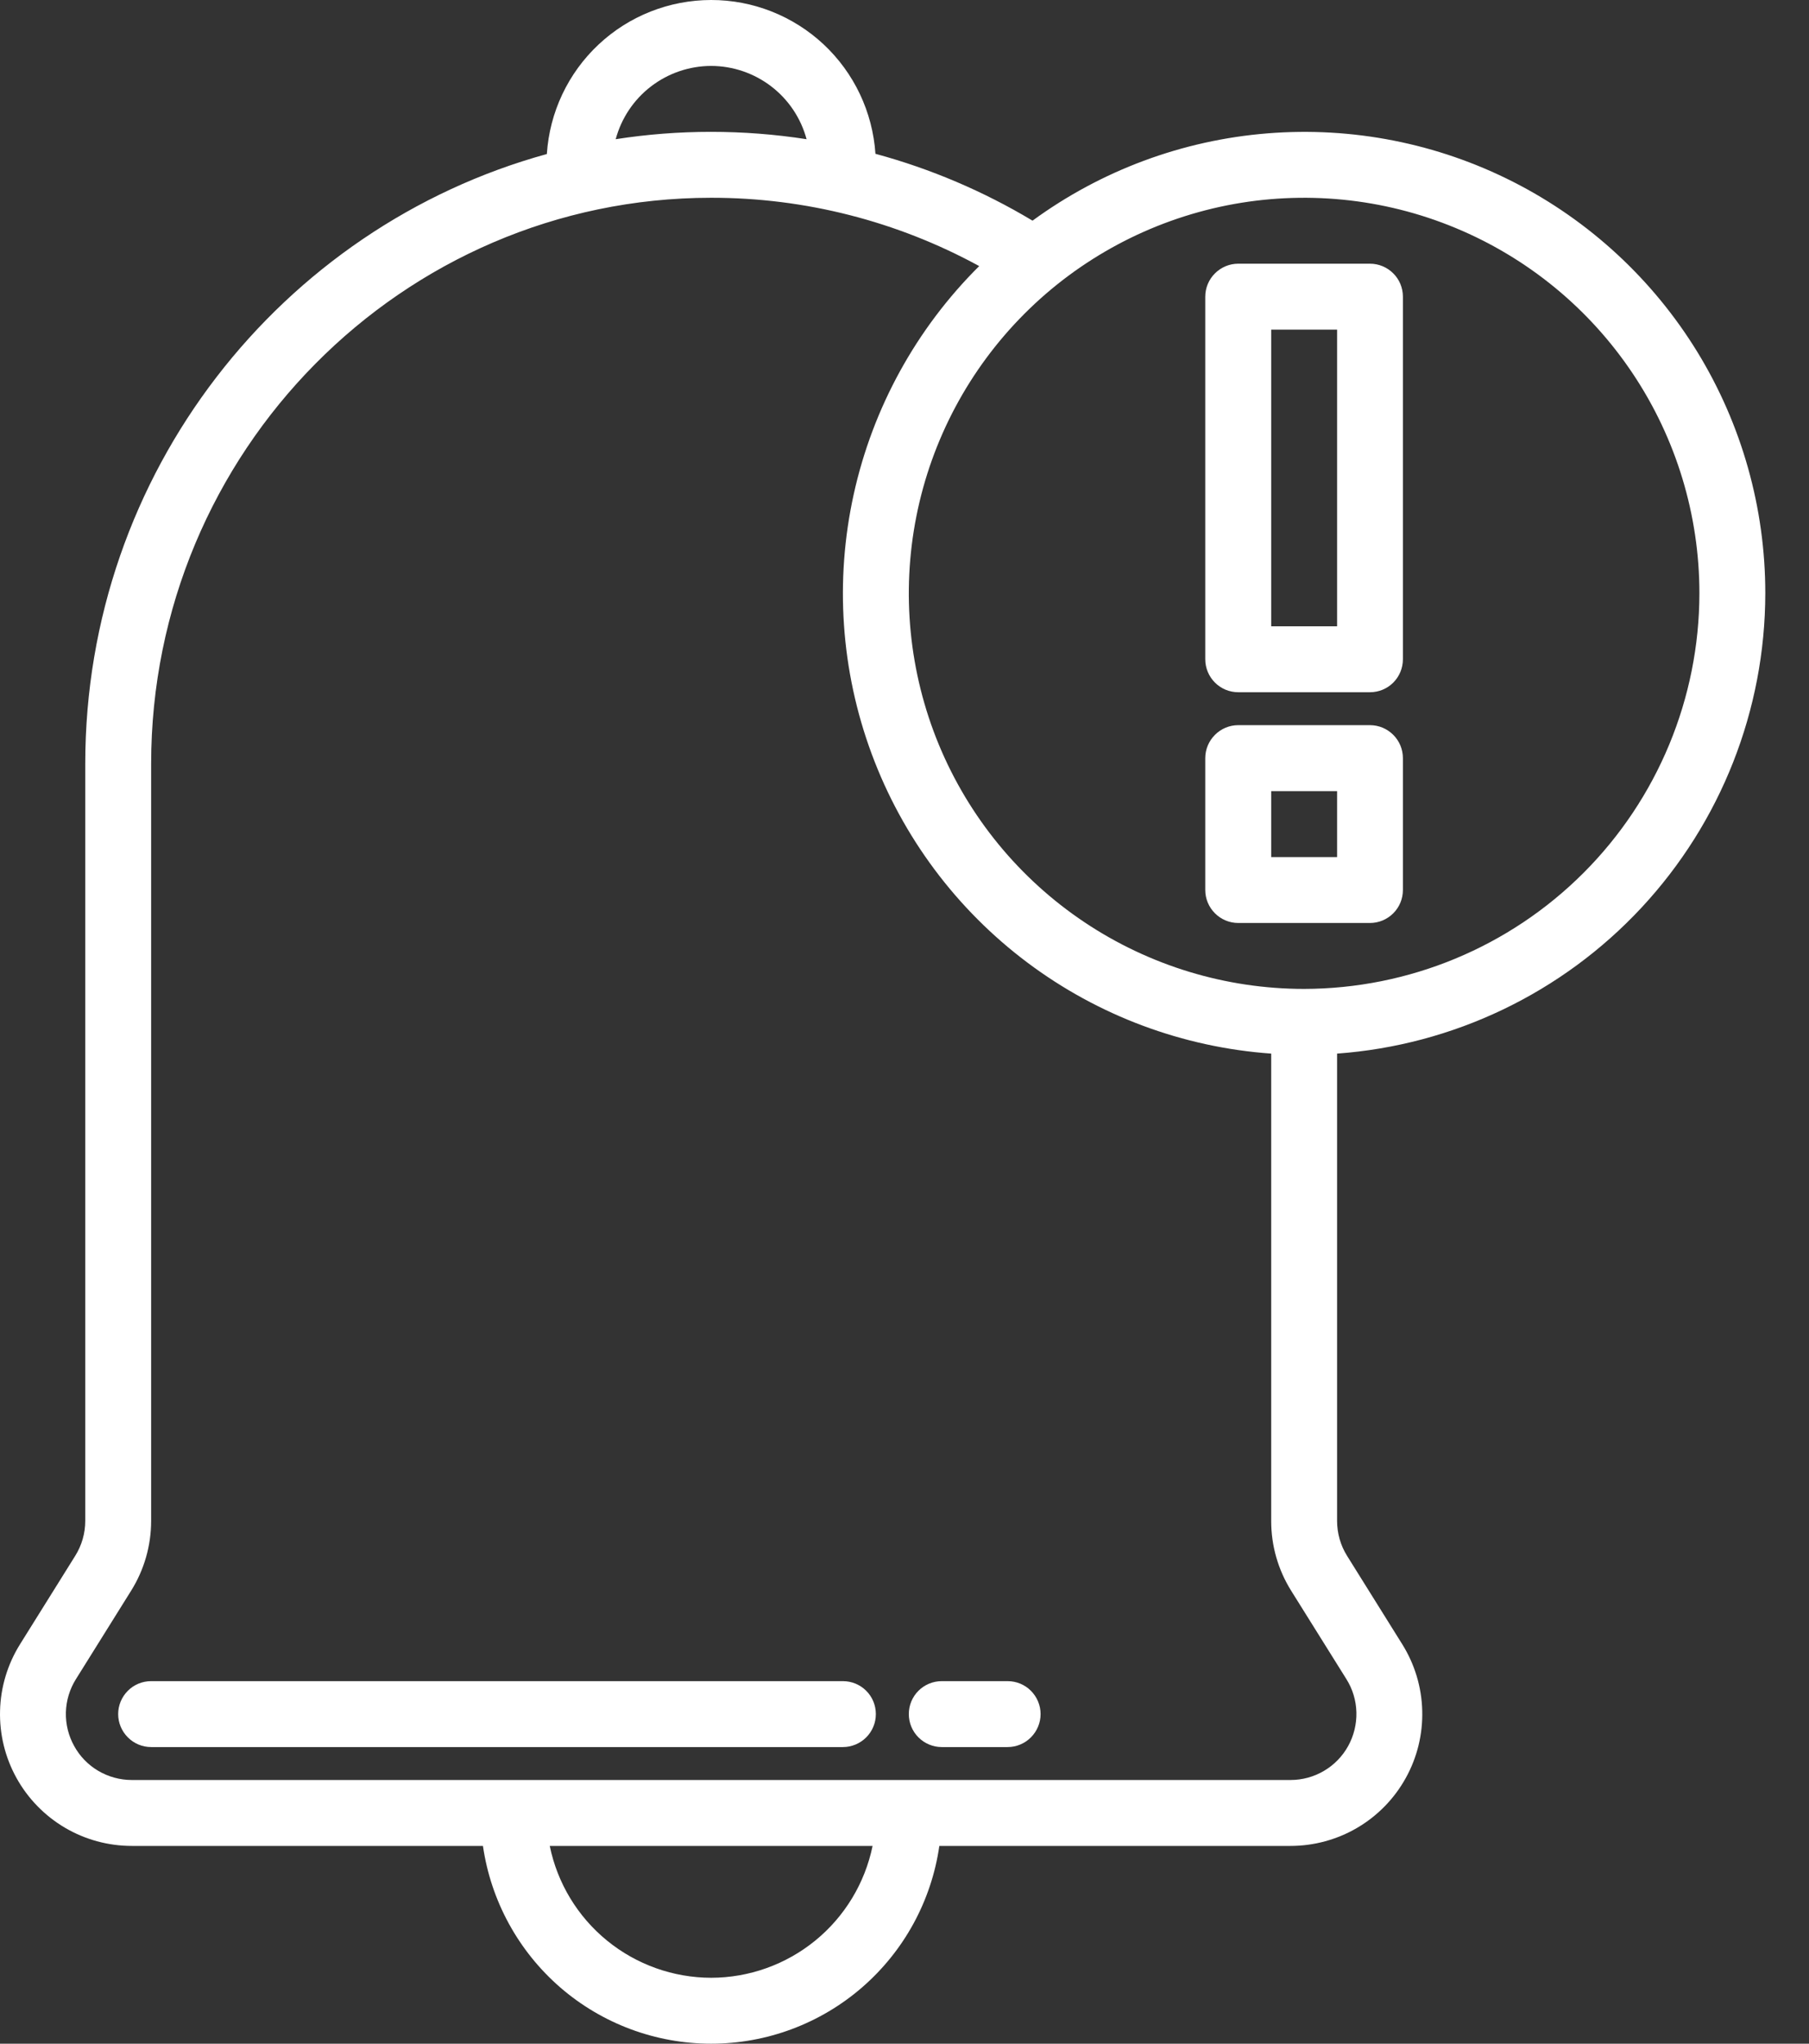 <svg width="31" height="35" viewBox="0 0 31 35" fill="none" xmlns="http://www.w3.org/2000/svg">
<rect x="0" y="0" width="31" height="35" fill="#333333" stroke="none"/>
<path d="M14.445 28.791H2.59C2.44 28.791 2.296 28.85 2.191 28.956C2.085 29.062 2.025 29.205 2.025 29.355C2.025 29.505 2.085 29.648 2.191 29.754C2.296 29.86 2.44 29.92 2.59 29.92H14.445C14.594 29.92 14.738 29.86 14.844 29.754C14.95 29.648 15.009 29.505 15.009 29.355C15.009 29.205 14.95 29.062 14.844 28.956C14.738 28.85 14.594 28.791 14.445 28.791Z" fill="white"/>
<path d="M17.267 28.791H16.138C15.989 28.791 15.845 28.85 15.739 28.956C15.633 29.062 15.574 29.205 15.574 29.355C15.574 29.505 15.633 29.648 15.739 29.754C15.845 29.86 15.989 29.92 16.138 29.92H17.267C17.417 29.92 17.561 29.86 17.666 29.754C17.772 29.648 17.832 29.505 17.832 29.355C17.832 29.205 17.772 29.062 17.666 28.956C17.561 28.85 17.417 28.791 17.267 28.791Z" fill="white"/>
<path d="M21.219 11.855H23.477C23.627 11.855 23.77 11.796 23.876 11.69C23.982 11.584 24.041 11.44 24.041 11.29V5.081C24.041 4.931 23.982 4.787 23.876 4.682C23.77 4.576 23.627 4.516 23.477 4.516H21.219C21.069 4.516 20.926 4.576 20.82 4.682C20.714 4.787 20.654 4.931 20.654 5.081V11.29C20.654 11.44 20.714 11.584 20.82 11.69C20.926 11.796 21.069 11.855 21.219 11.855ZM21.784 5.645H22.913V10.726H21.784V5.645Z" fill="white"/>
<path d="M21.219 15.807H23.477C23.627 15.807 23.77 15.747 23.876 15.641C23.982 15.535 24.041 15.392 24.041 15.242V12.984C24.041 12.834 23.982 12.691 23.876 12.585C23.77 12.479 23.627 12.419 23.477 12.419H21.219C21.069 12.419 20.926 12.479 20.82 12.585C20.714 12.691 20.654 12.834 20.654 12.984V15.242C20.654 15.392 20.714 15.535 20.82 15.641C20.926 15.747 21.069 15.807 21.219 15.807ZM21.784 13.549H22.913V14.678H21.784V13.549Z" fill="white"/>
<path d="M30.251 10.161C30.252 8.703 29.849 7.272 29.087 6.028C28.324 4.785 27.232 3.776 25.932 3.115C24.631 2.454 23.173 2.167 21.719 2.284C20.265 2.401 18.872 2.918 17.694 3.779C16.853 3.275 15.948 2.89 15.002 2.634C14.954 1.919 14.637 1.249 14.114 0.76C13.59 0.271 12.901 -0.001 12.185 7.98549e-07C11.469 0.001 10.779 0.273 10.257 0.763C9.734 1.253 9.418 1.923 9.371 2.638C4.818 3.889 1.461 8.097 1.461 13.081V26.047C1.461 26.259 1.401 26.466 1.289 26.645L0.344 28.158C0.13 28.5 0.011 28.893 0.001 29.296C-0.01 29.699 0.087 30.097 0.283 30.45C0.478 30.802 0.765 31.096 1.112 31.301C1.459 31.505 1.855 31.613 2.258 31.613H8.276C8.412 32.553 8.882 33.413 9.6 34.036C10.318 34.658 11.236 35 12.187 35C13.137 35 14.055 34.658 14.773 34.036C15.492 33.413 15.962 32.553 16.097 31.613H22.115C22.518 31.613 22.914 31.505 23.261 31.301C23.609 31.096 23.895 30.802 24.09 30.45C24.286 30.097 24.383 29.699 24.372 29.296C24.362 28.893 24.243 28.5 24.029 28.158L23.084 26.645C22.972 26.466 22.913 26.259 22.913 26.047V18.044C24.905 17.899 26.769 17.006 28.13 15.544C29.491 14.082 30.249 12.159 30.251 10.161ZM12.187 1.129C12.559 1.13 12.921 1.253 13.217 1.48C13.512 1.706 13.725 2.024 13.822 2.384C13.281 2.3 12.733 2.258 12.185 2.258H12.182C11.636 2.258 11.091 2.3 10.551 2.384C10.648 2.024 10.861 1.706 11.156 1.48C11.452 1.253 11.814 1.13 12.187 1.129ZM12.187 33.871C11.536 33.87 10.906 33.645 10.402 33.234C9.898 32.823 9.551 32.25 9.421 31.613H14.953C14.822 32.25 14.475 32.823 13.971 33.234C13.467 33.645 12.837 33.87 12.187 33.871ZM23.073 28.757C23.18 28.927 23.239 29.124 23.244 29.325C23.249 29.527 23.2 29.726 23.103 29.902C23.005 30.079 22.862 30.226 22.688 30.328C22.515 30.43 22.317 30.484 22.115 30.484H2.258C2.057 30.484 1.859 30.43 1.685 30.328C1.511 30.226 1.368 30.079 1.271 29.902C1.173 29.726 1.124 29.527 1.129 29.325C1.135 29.124 1.194 28.927 1.301 28.757L2.246 27.244C2.471 26.885 2.59 26.47 2.59 26.047V13.081C2.59 7.739 6.893 3.39 12.182 3.387H12.185C13.791 3.385 15.371 3.788 16.78 4.557C15.703 5.626 14.957 6.982 14.63 8.464C14.303 9.945 14.41 11.49 14.938 12.912C15.466 14.335 16.392 15.575 17.606 16.485C18.82 17.395 20.27 17.936 21.784 18.044V26.047C21.783 26.47 21.902 26.885 22.127 27.244L23.073 28.757ZM22.348 16.936C21.008 16.936 19.698 16.538 18.584 15.794C17.47 15.05 16.602 13.992 16.089 12.754C15.577 11.516 15.443 10.154 15.704 8.84C15.965 7.526 16.61 6.319 17.558 5.371C18.505 4.424 19.712 3.779 21.026 3.517C22.34 3.256 23.703 3.39 24.94 3.903C26.178 4.416 27.236 5.284 27.98 6.398C28.725 7.512 29.122 8.822 29.122 10.161C29.12 11.957 28.406 13.679 27.136 14.949C25.866 16.219 24.144 16.933 22.348 16.936Z" fill="white"/>
</svg>
